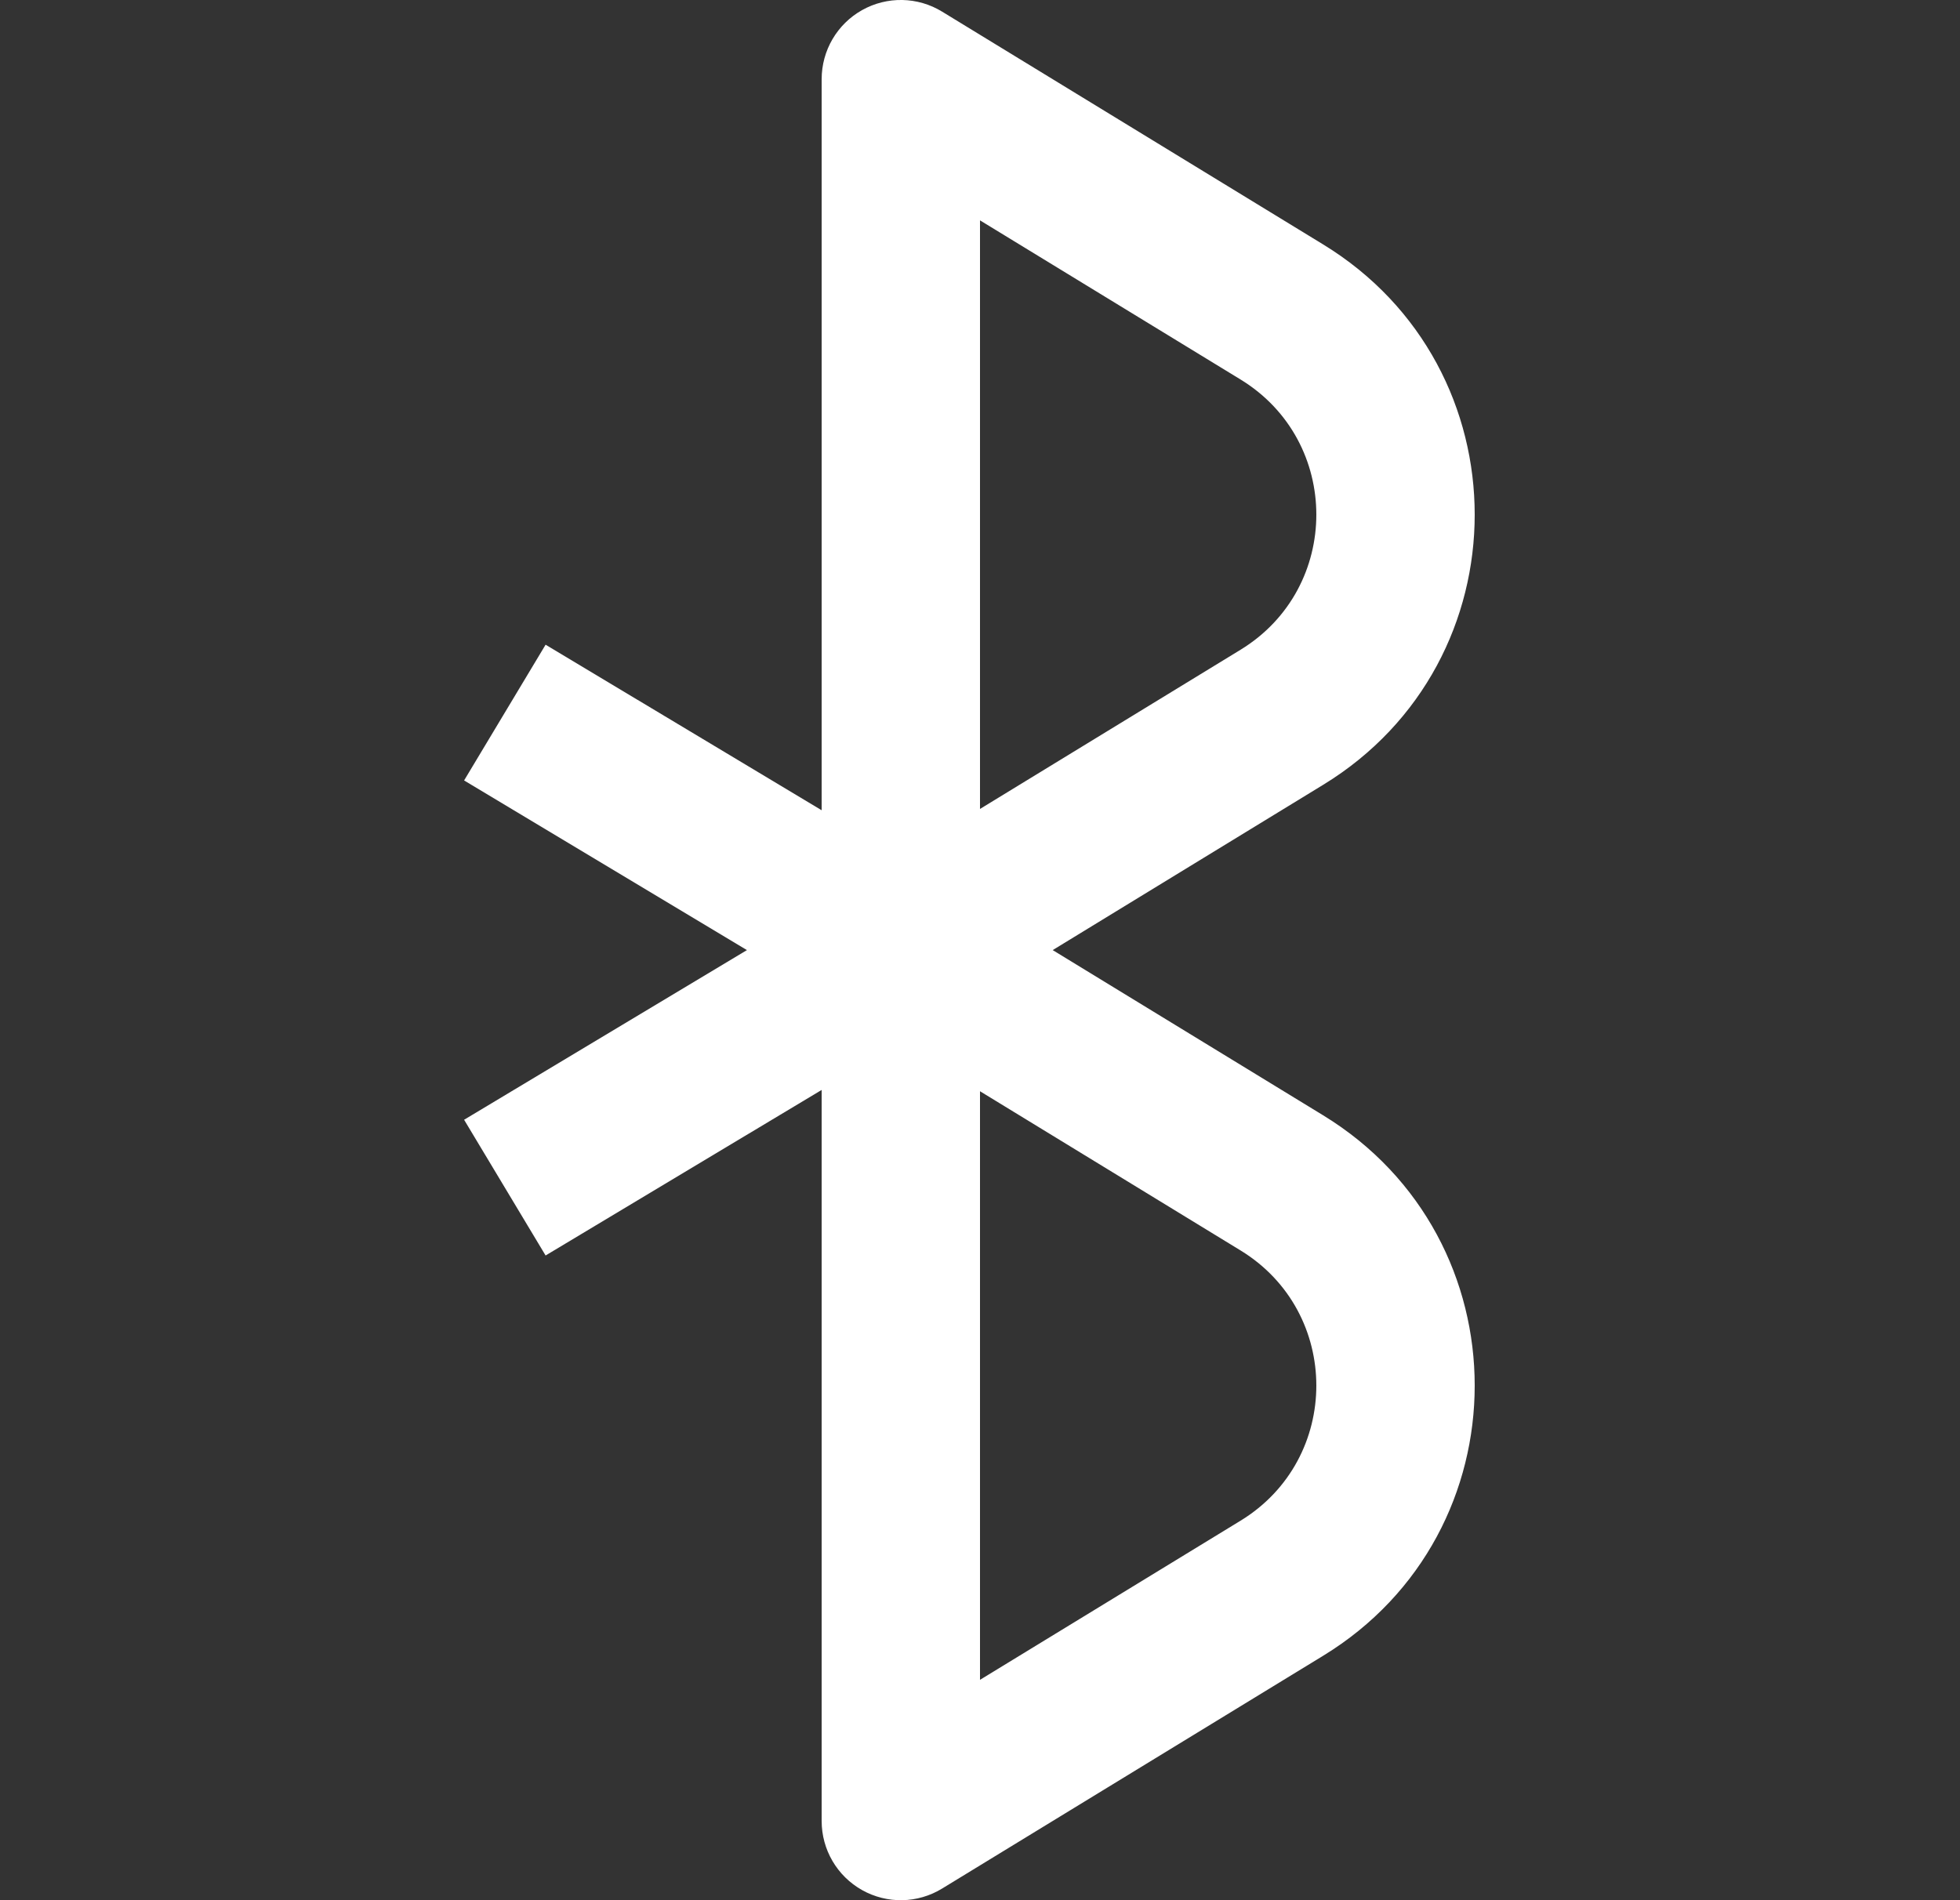 <svg width="33" height="32" viewBox="0 0 33 32" fill="none" xmlns="http://www.w3.org/2000/svg">
<rect x="0" y="0" width="33" height="32" fill="#333333" stroke="none"/>
<g clip-path="url(#clip0_1288_344)">
<path fill-rule="evenodd" clip-rule="evenodd" d="M14.515 0.17C14.936 -0.066 15.451 -0.056 15.862 0.196L22.277 4.116C25.68 6.195 25.68 11.138 22.277 13.217L17.724 16L22.277 18.782C25.68 20.862 25.68 25.805 22.277 27.884L15.862 31.804C15.451 32.056 14.936 32.066 14.515 31.83C14.094 31.594 13.834 31.149 13.834 30.667V18.355L9.186 21.143L7.814 18.857L12.576 16L7.814 13.143L9.186 10.857L13.834 13.645V1.333C13.834 0.851 14.094 0.406 14.515 0.17ZM16.5 18.377V28.289L20.887 25.609C22.588 24.569 22.588 22.098 20.887 21.058L16.5 18.377ZM16.5 13.623V3.711L20.887 6.391C22.588 7.431 22.588 9.902 20.887 10.942L16.5 13.623Z" fill="white"/>
</g>
<defs>
<clipPath id="clip0_1288_344">
<rect width="32" height="32" fill="white" transform="translate(0.5)"/>
</clipPath>
</defs>
</svg>
